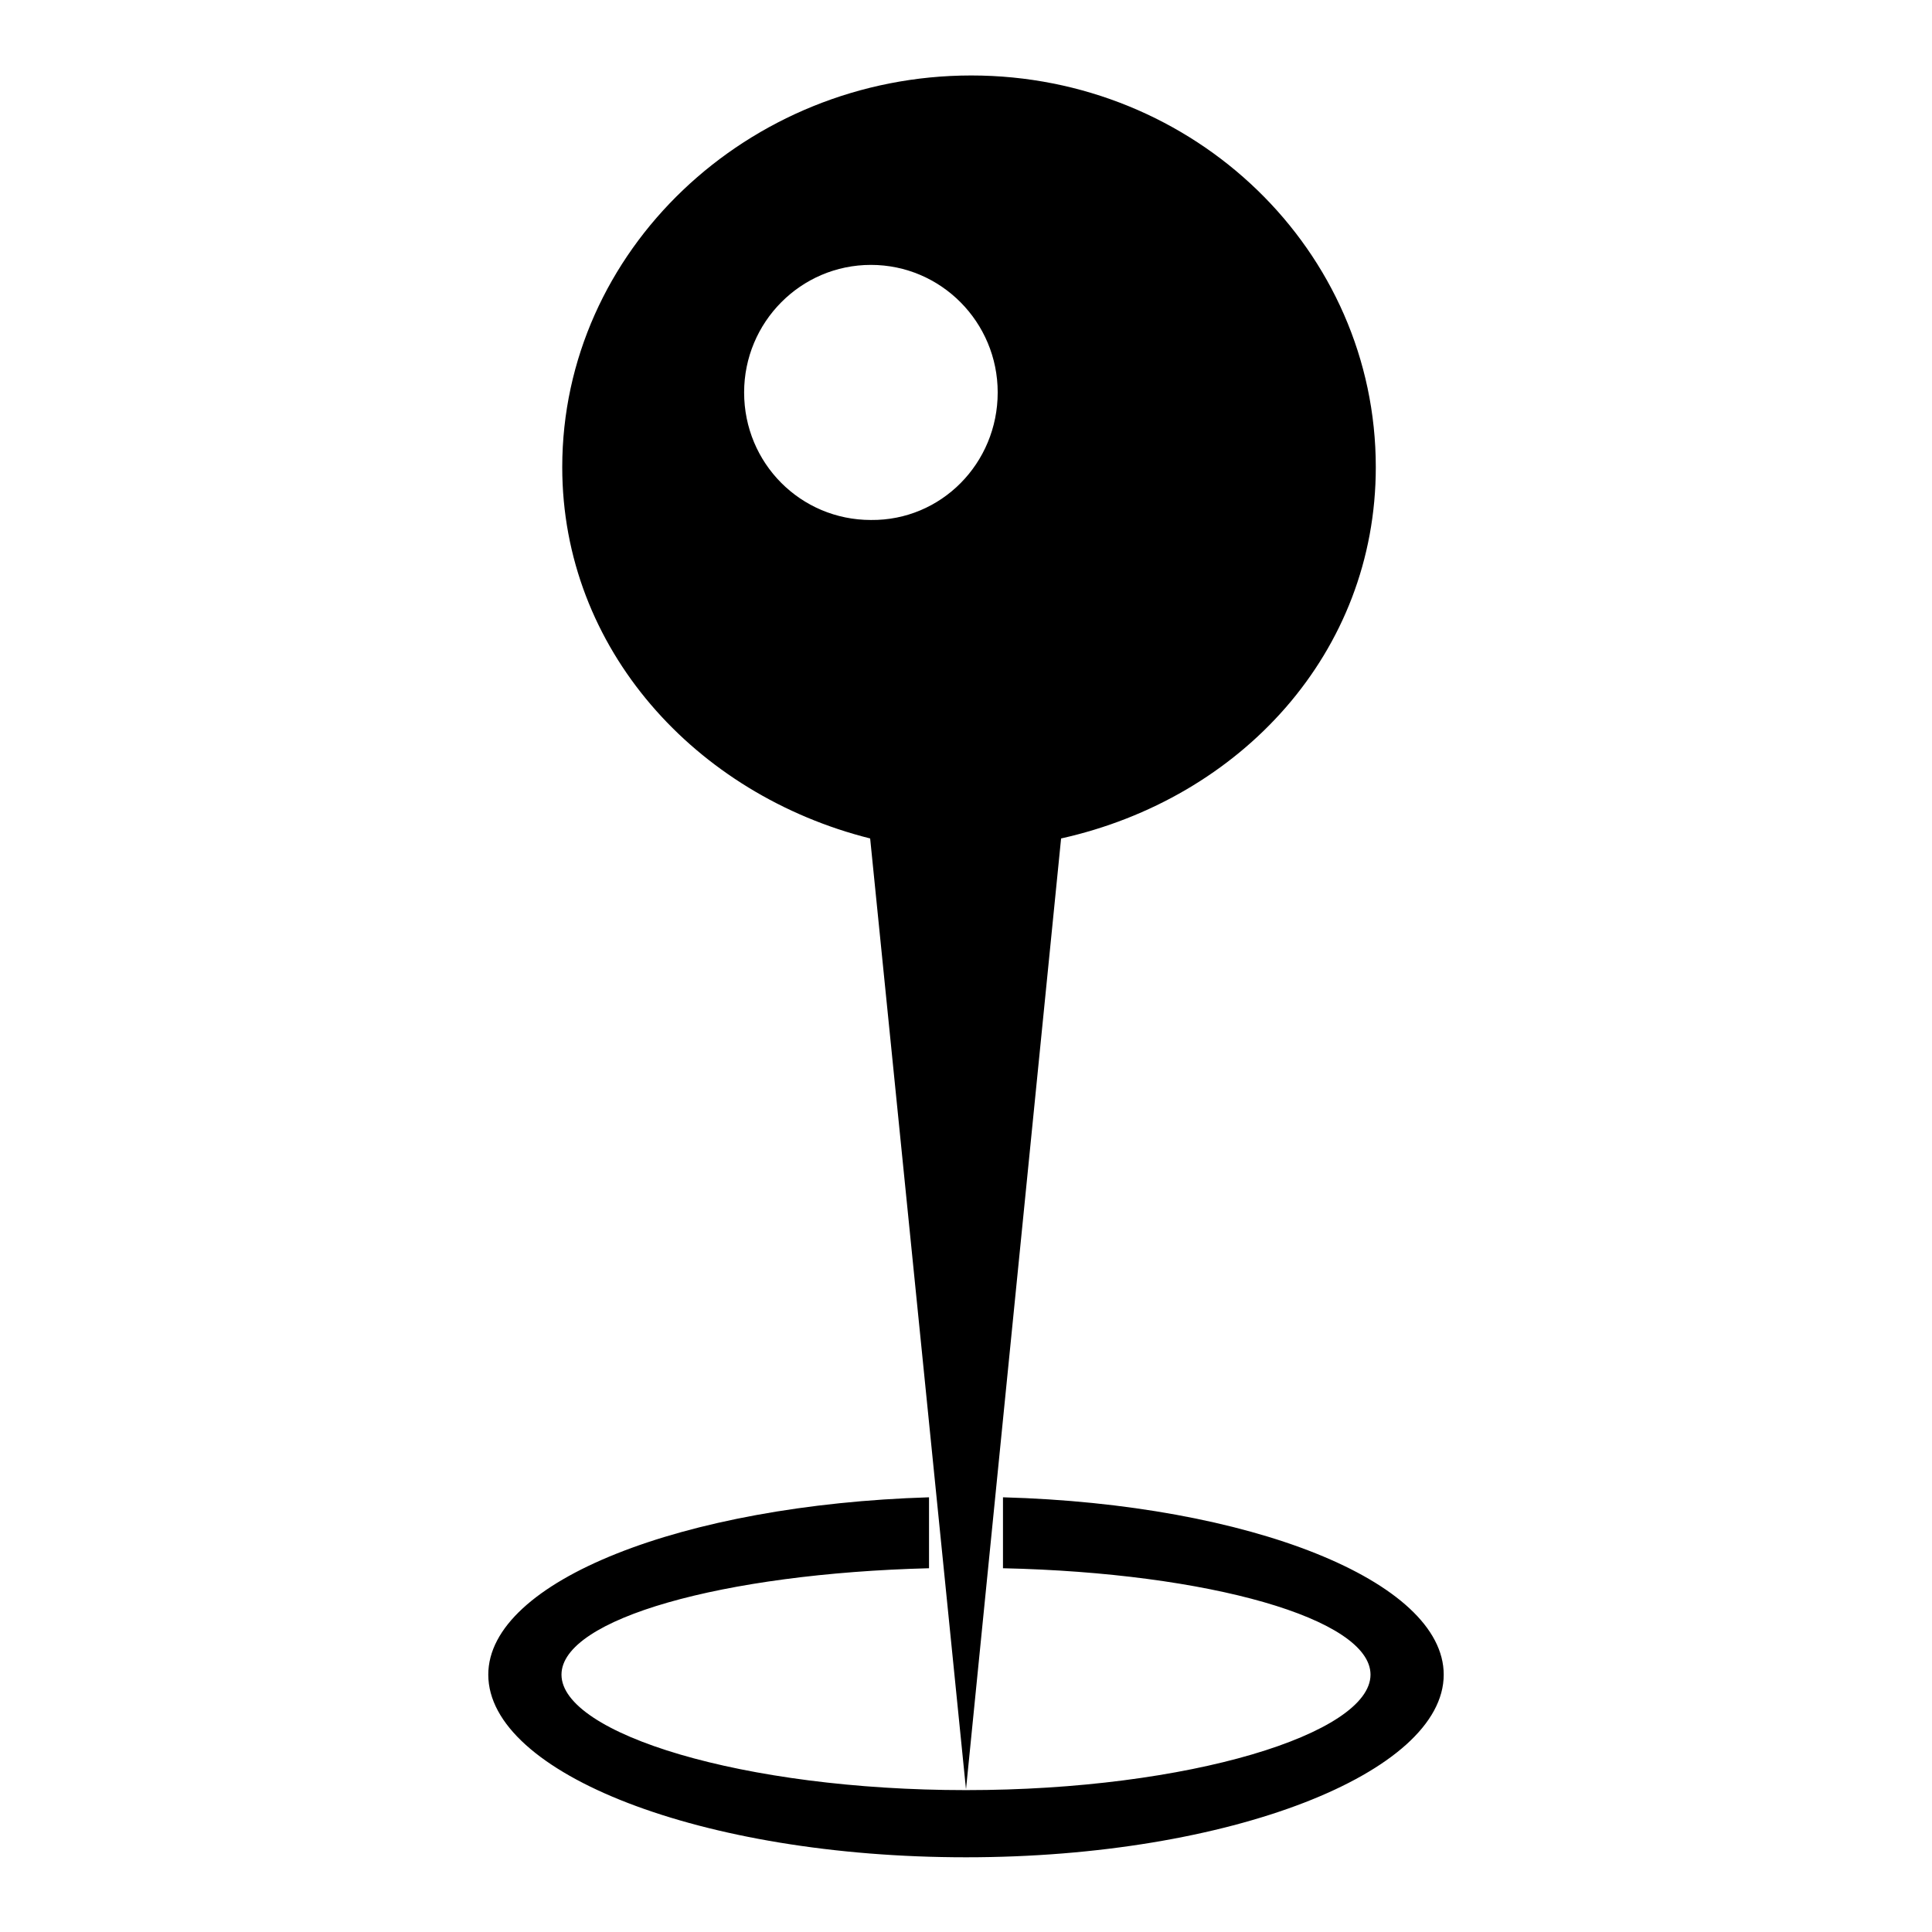<?xml version="1.0" encoding="utf-8"?>
<!-- Svg Vector Icons : http://www.onlinewebfonts.com/icon -->
<!DOCTYPE svg PUBLIC "-//W3C//DTD SVG 1.1//EN" "http://www.w3.org/Graphics/SVG/1.1/DTD/svg11.dtd">
<svg version="1.1" xmlns="http://www.w3.org/2000/svg" xmlns:xlink="http://www.w3.org/1999/xlink" x="0px" y="0px" viewBox="0 0 256 256" enable-background="new 0 0 256 256" xml:space="preserve">
<g> <path fill="#000000" d="M132.9,207.8v-9.4c32.7,0.9,58.4,11.1,58.4,23.5c0,13-28.3,24.2-63.3,24.2c-35,0-63.3-11.1-63.3-24.2 c0-12.4,25.8-22.5,58.4-23.5v9.4c-27.3,0.7-48.7,6.7-48.7,14.1c0,7.8,24,15.3,53.6,15.3c29.6,0,53.6-7.5,53.6-15.3 C181.6,214.5,160.2,208.4,132.9,207.8z M74.5,61.9c0-28.7,24.6-51.9,54.2-51.9c29.6,0,53.6,23.2,53.6,51.9 c0,24.6-17.9,43.9-41.7,49.2l-12.6,126l-12.7-126C92.2,105.3,74.5,86,74.5,61.9z M132.2,52c0-9.3-7.5-16.9-16.8-16.9 c-9.3,0-16.8,7.6-16.8,16.9c0,9.4,7.5,16.9,16.8,16.9C124.7,69,132.2,61.4,132.2,52z"/></g>
</svg>